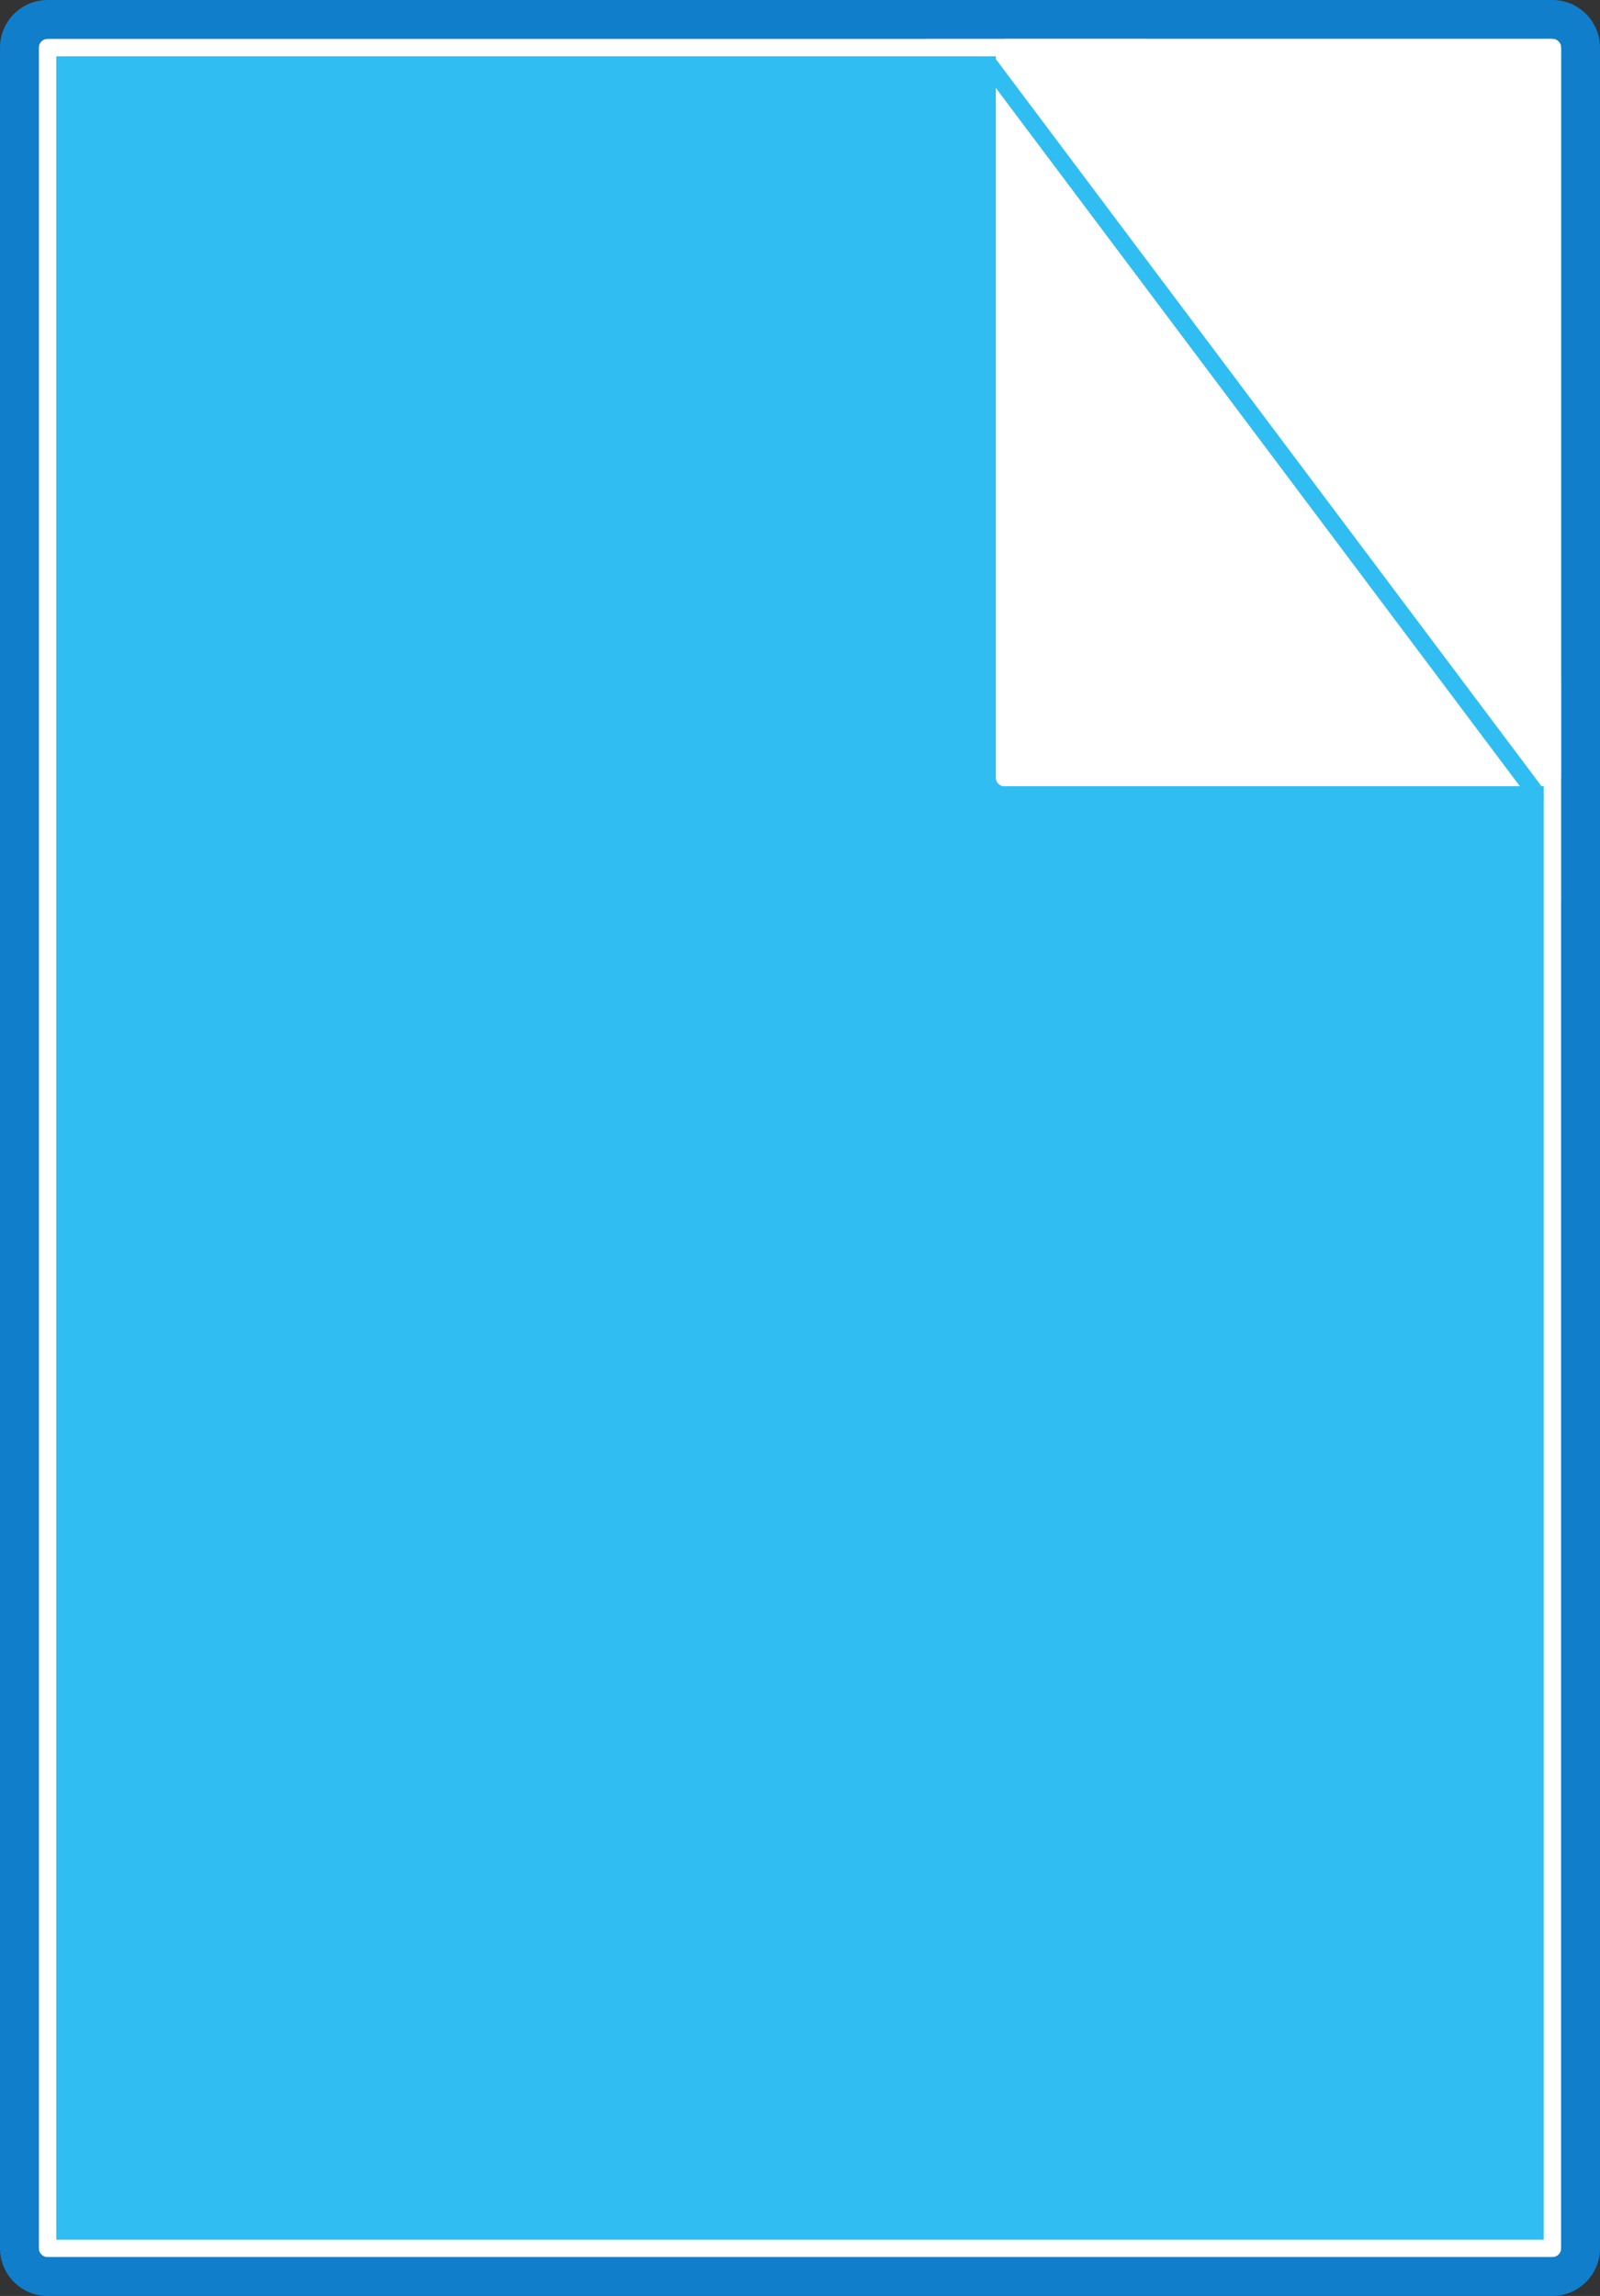 <svg xmlns="http://www.w3.org/2000/svg" width="554.25" height="795"><rect width="100%" height="100%" fill="#333333" stroke="none"/><path fill="none" stroke="#117ecc" stroke-linecap="round" stroke-linejoin="round" stroke-miterlimit="10" stroke-width="33" d="M16.5 778.5h521.25v-762H16.5Zm0 0"/><path fill="#30bdf2" fill-rule="evenodd" d="M16.5 778.5h521.25v-762H16.5v762"/><path fill="none" stroke="#fff" stroke-linecap="round" stroke-linejoin="round" stroke-miterlimit="10" stroke-width="6" d="M16.5 778.5h521.25v-762H16.5Zm0 0"/><path fill="none" stroke="#fff" stroke-linecap="round" stroke-linejoin="round" stroke-miterlimit="10" stroke-width="6" d="M16.5 778.5h521.25v-762H16.5Zm0 0"/><path fill="#fff" fill-rule="evenodd" d="M348 269.25h189.75V16.5H348v252.75"/><path fill="none" stroke="#fff" stroke-linecap="round" stroke-linejoin="round" stroke-miterlimit="10" stroke-width="6" d="M348 269.25h189.75V16.5H348Zm0 0"/><path fill="#fff" fill-rule="evenodd" d="M348 269.25h189.75V16.5H348v252.75"/><path fill="none" stroke="#fff" stroke-linecap="round" stroke-linejoin="round" stroke-miterlimit="10" stroke-width="6" d="M348 269.25h189.75V16.5H348Zm0 0"/><path fill="none" stroke="#30bdf2" stroke-linecap="round" stroke-linejoin="round" stroke-miterlimit="10" stroke-width="6" d="M532.5 275.25 342.75 22.5"/><path fill="none" stroke="#fff" stroke-linecap="round" stroke-linejoin="round" stroke-miterlimit="10" stroke-width="6" d="M537.75 234.75v76.5m-141-294.75H321"/></svg>
